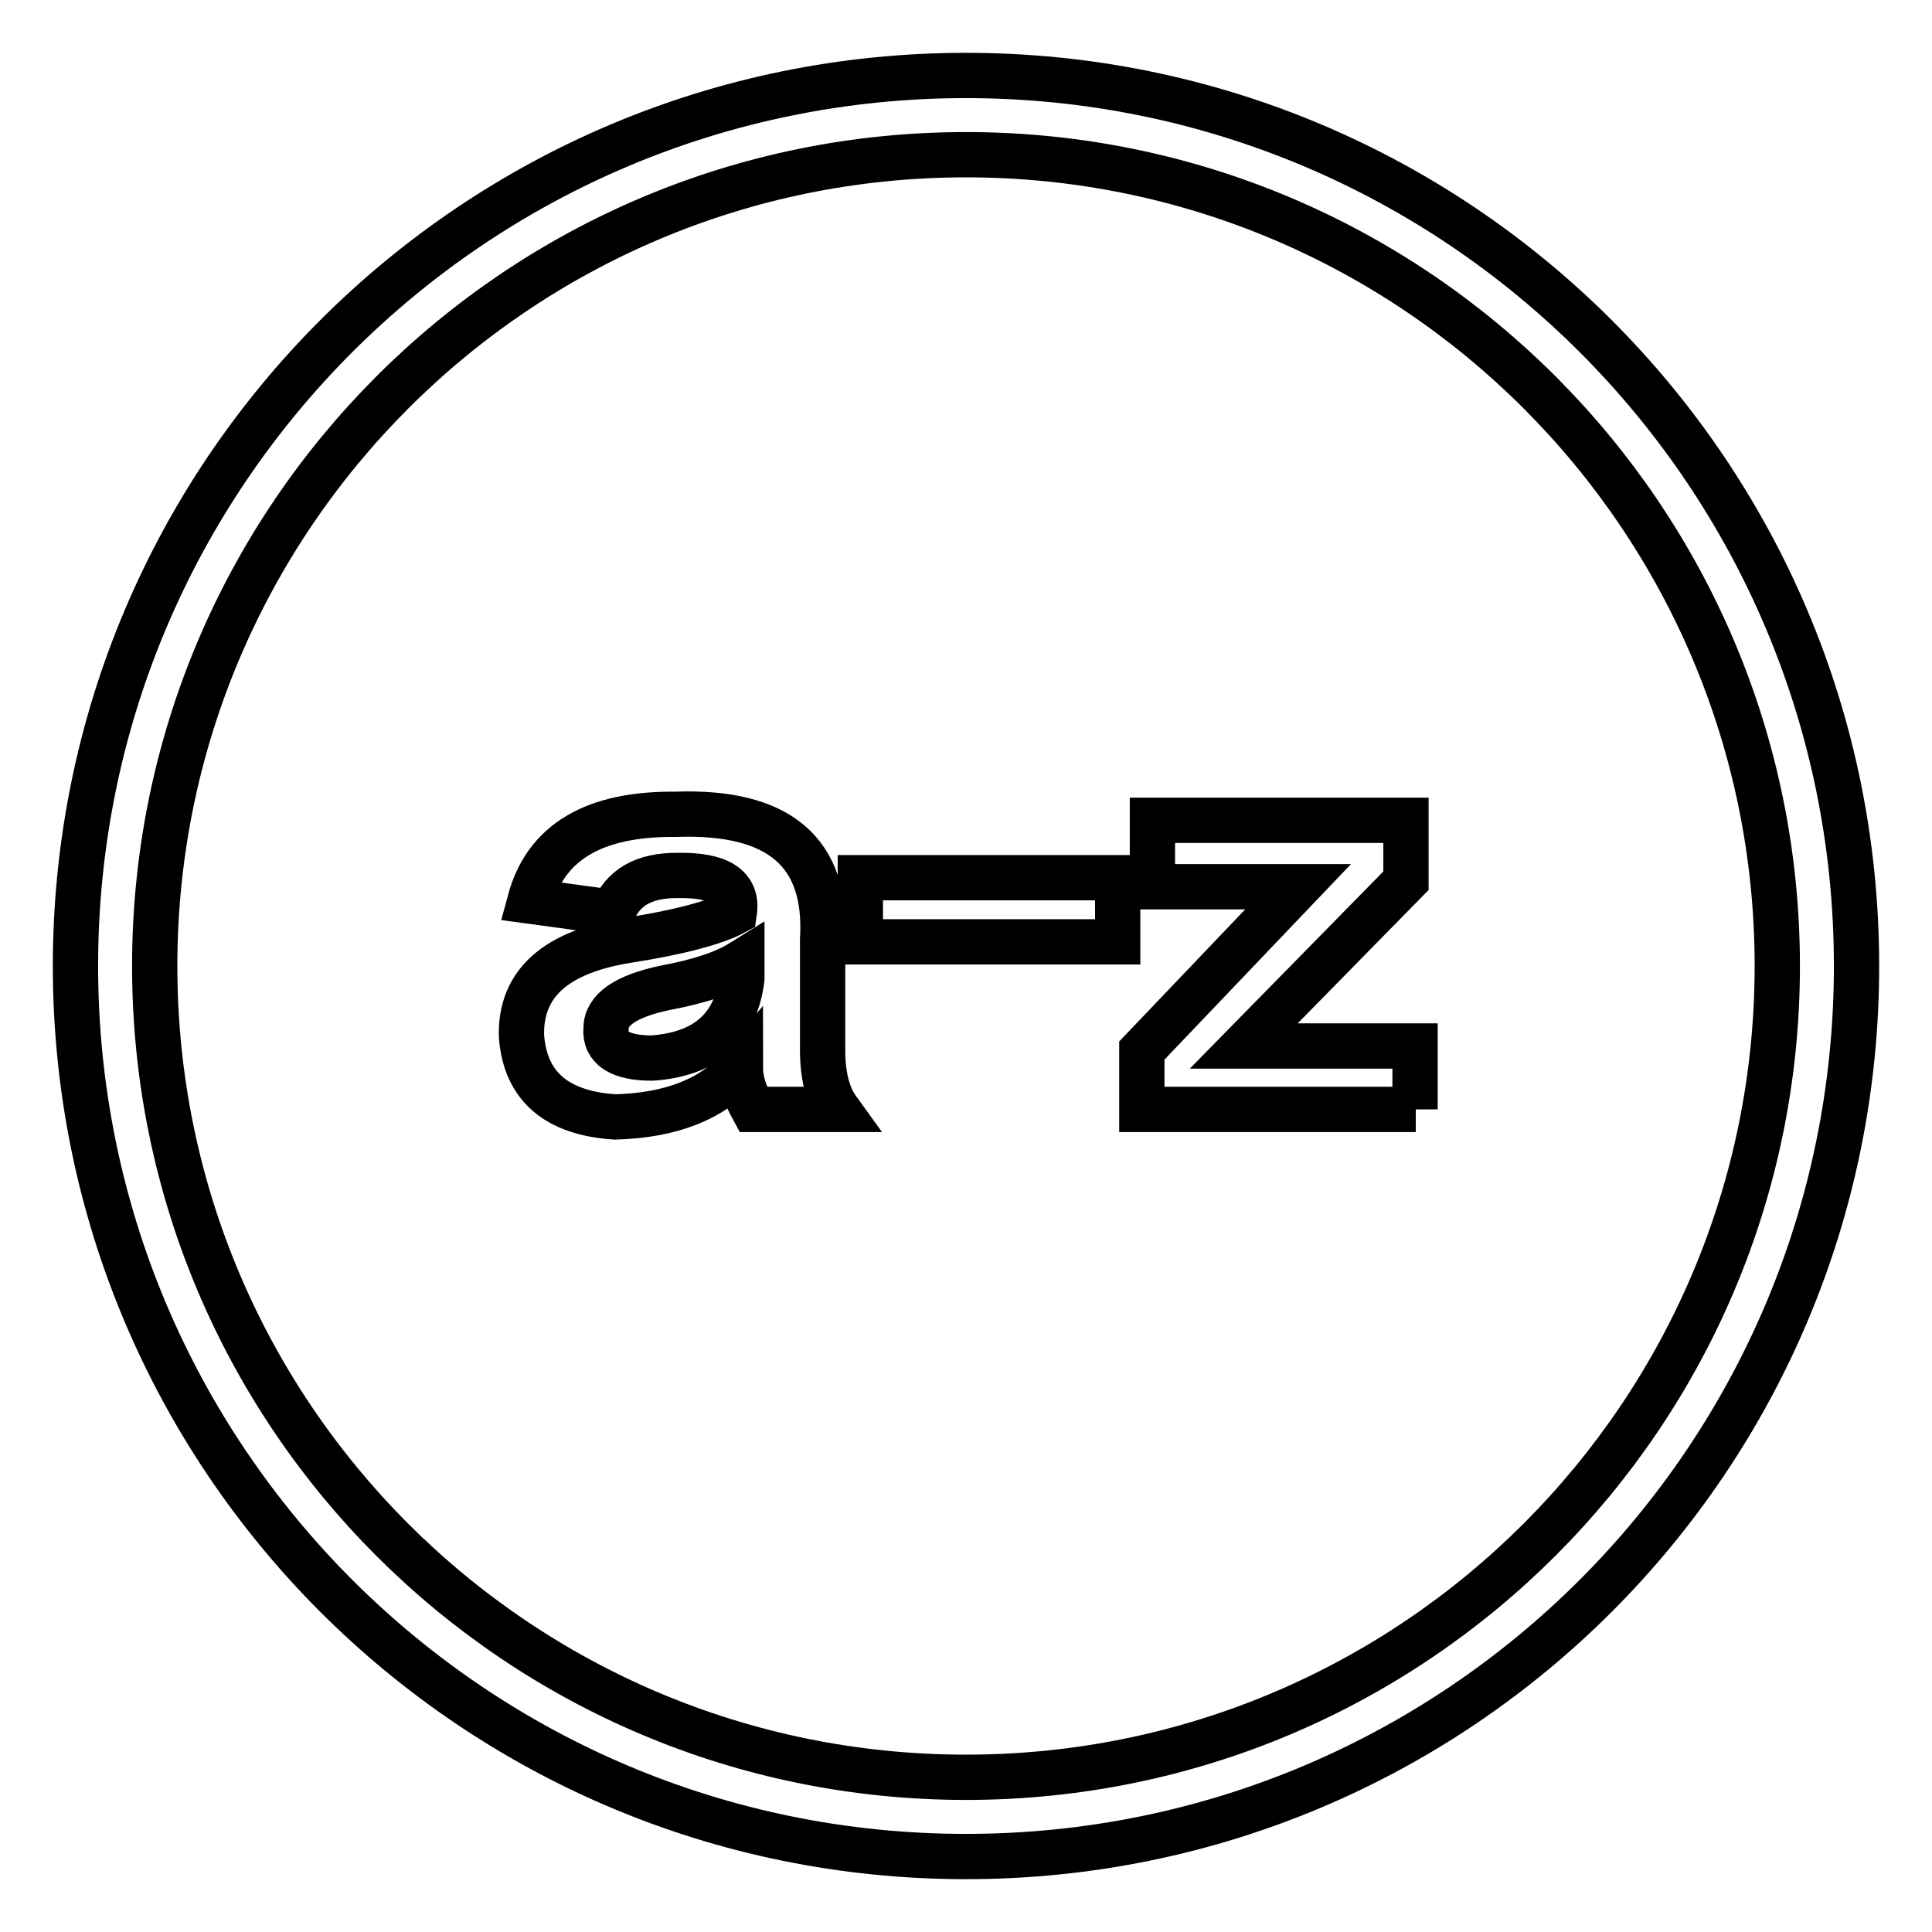 <?xml version="1.0" encoding="utf-8"?>
<!-- Svg Vector Icons : http://www.onlinewebfonts.com/icon -->
<!DOCTYPE svg PUBLIC "-//W3C//DTD SVG 1.1//EN" "http://www.w3.org/Graphics/SVG/1.1/DTD/svg11.dtd">
<svg version="1.1" xmlns="http://www.w3.org/2000/svg" xmlns:xlink="http://www.w3.org/1999/xlink" x="0px" y="0px" viewBox="0 0 256 256" enable-background="new 0 0 256 256" xml:space="preserve">
<g><g><path stroke-width="6" fill-opacity="0" stroke="#000000"  d="M128,10C62.8,10,10,62.8,10,128c0,65.2,52.8,118,118,118c65.2,0,118-52.8,118-118C246,62.8,193.2,10,128,10z M128,235.5c-59.4,0-107.5-48.1-107.5-107.5C20.5,68.7,68.6,20.5,128,20.5S235.5,68.7,235.5,128C235.5,187.3,187.4,235.5,128,235.5z"/><path stroke-width="6" fill-opacity="0" stroke="#000000"  d="M111,147H99.8c-1.1-2-1.7-3.8-1.7-5.6c-3.6,4.2-9.1,6.4-16.6,6.6c-7.8-0.5-11.9-4.1-12.4-10.7c-0.2-7,4.6-11.2,14.1-12.7c7-1.1,11.7-2.4,14.1-3.7c0.5-3.4-2-5-7.6-4.9c-4.4,0-7.2,1.6-8.5,4.9l-11-1.5c2.1-7.8,8.5-11.6,19.3-11.5c13.7-0.5,20.2,5,19.5,16.6v14.6C109,142.6,109.7,145.2,111,147z M98.3,129.7v-2.2c-2.4,1.5-5.9,2.6-10.2,3.4c-5.2,1.1-7.8,2.9-7.8,5.4c-0.2,2.6,1.9,3.9,6.1,3.9C93.5,139.7,97.5,136.2,98.3,129.7z"/><path stroke-width="6" fill-opacity="0" stroke="#000000"  d="M148.1,124.8h-34.1v-8.5h34.1L148.1,124.8L148.1,124.8z"/><path stroke-width="6" fill-opacity="0" stroke="#000000"  d="M187.6,147h-36.3v-7.8l20.7-21.7h-19.3v-8.8h33.6v8l-21.5,21.9h22.7V147z"/></g></g>
</svg>